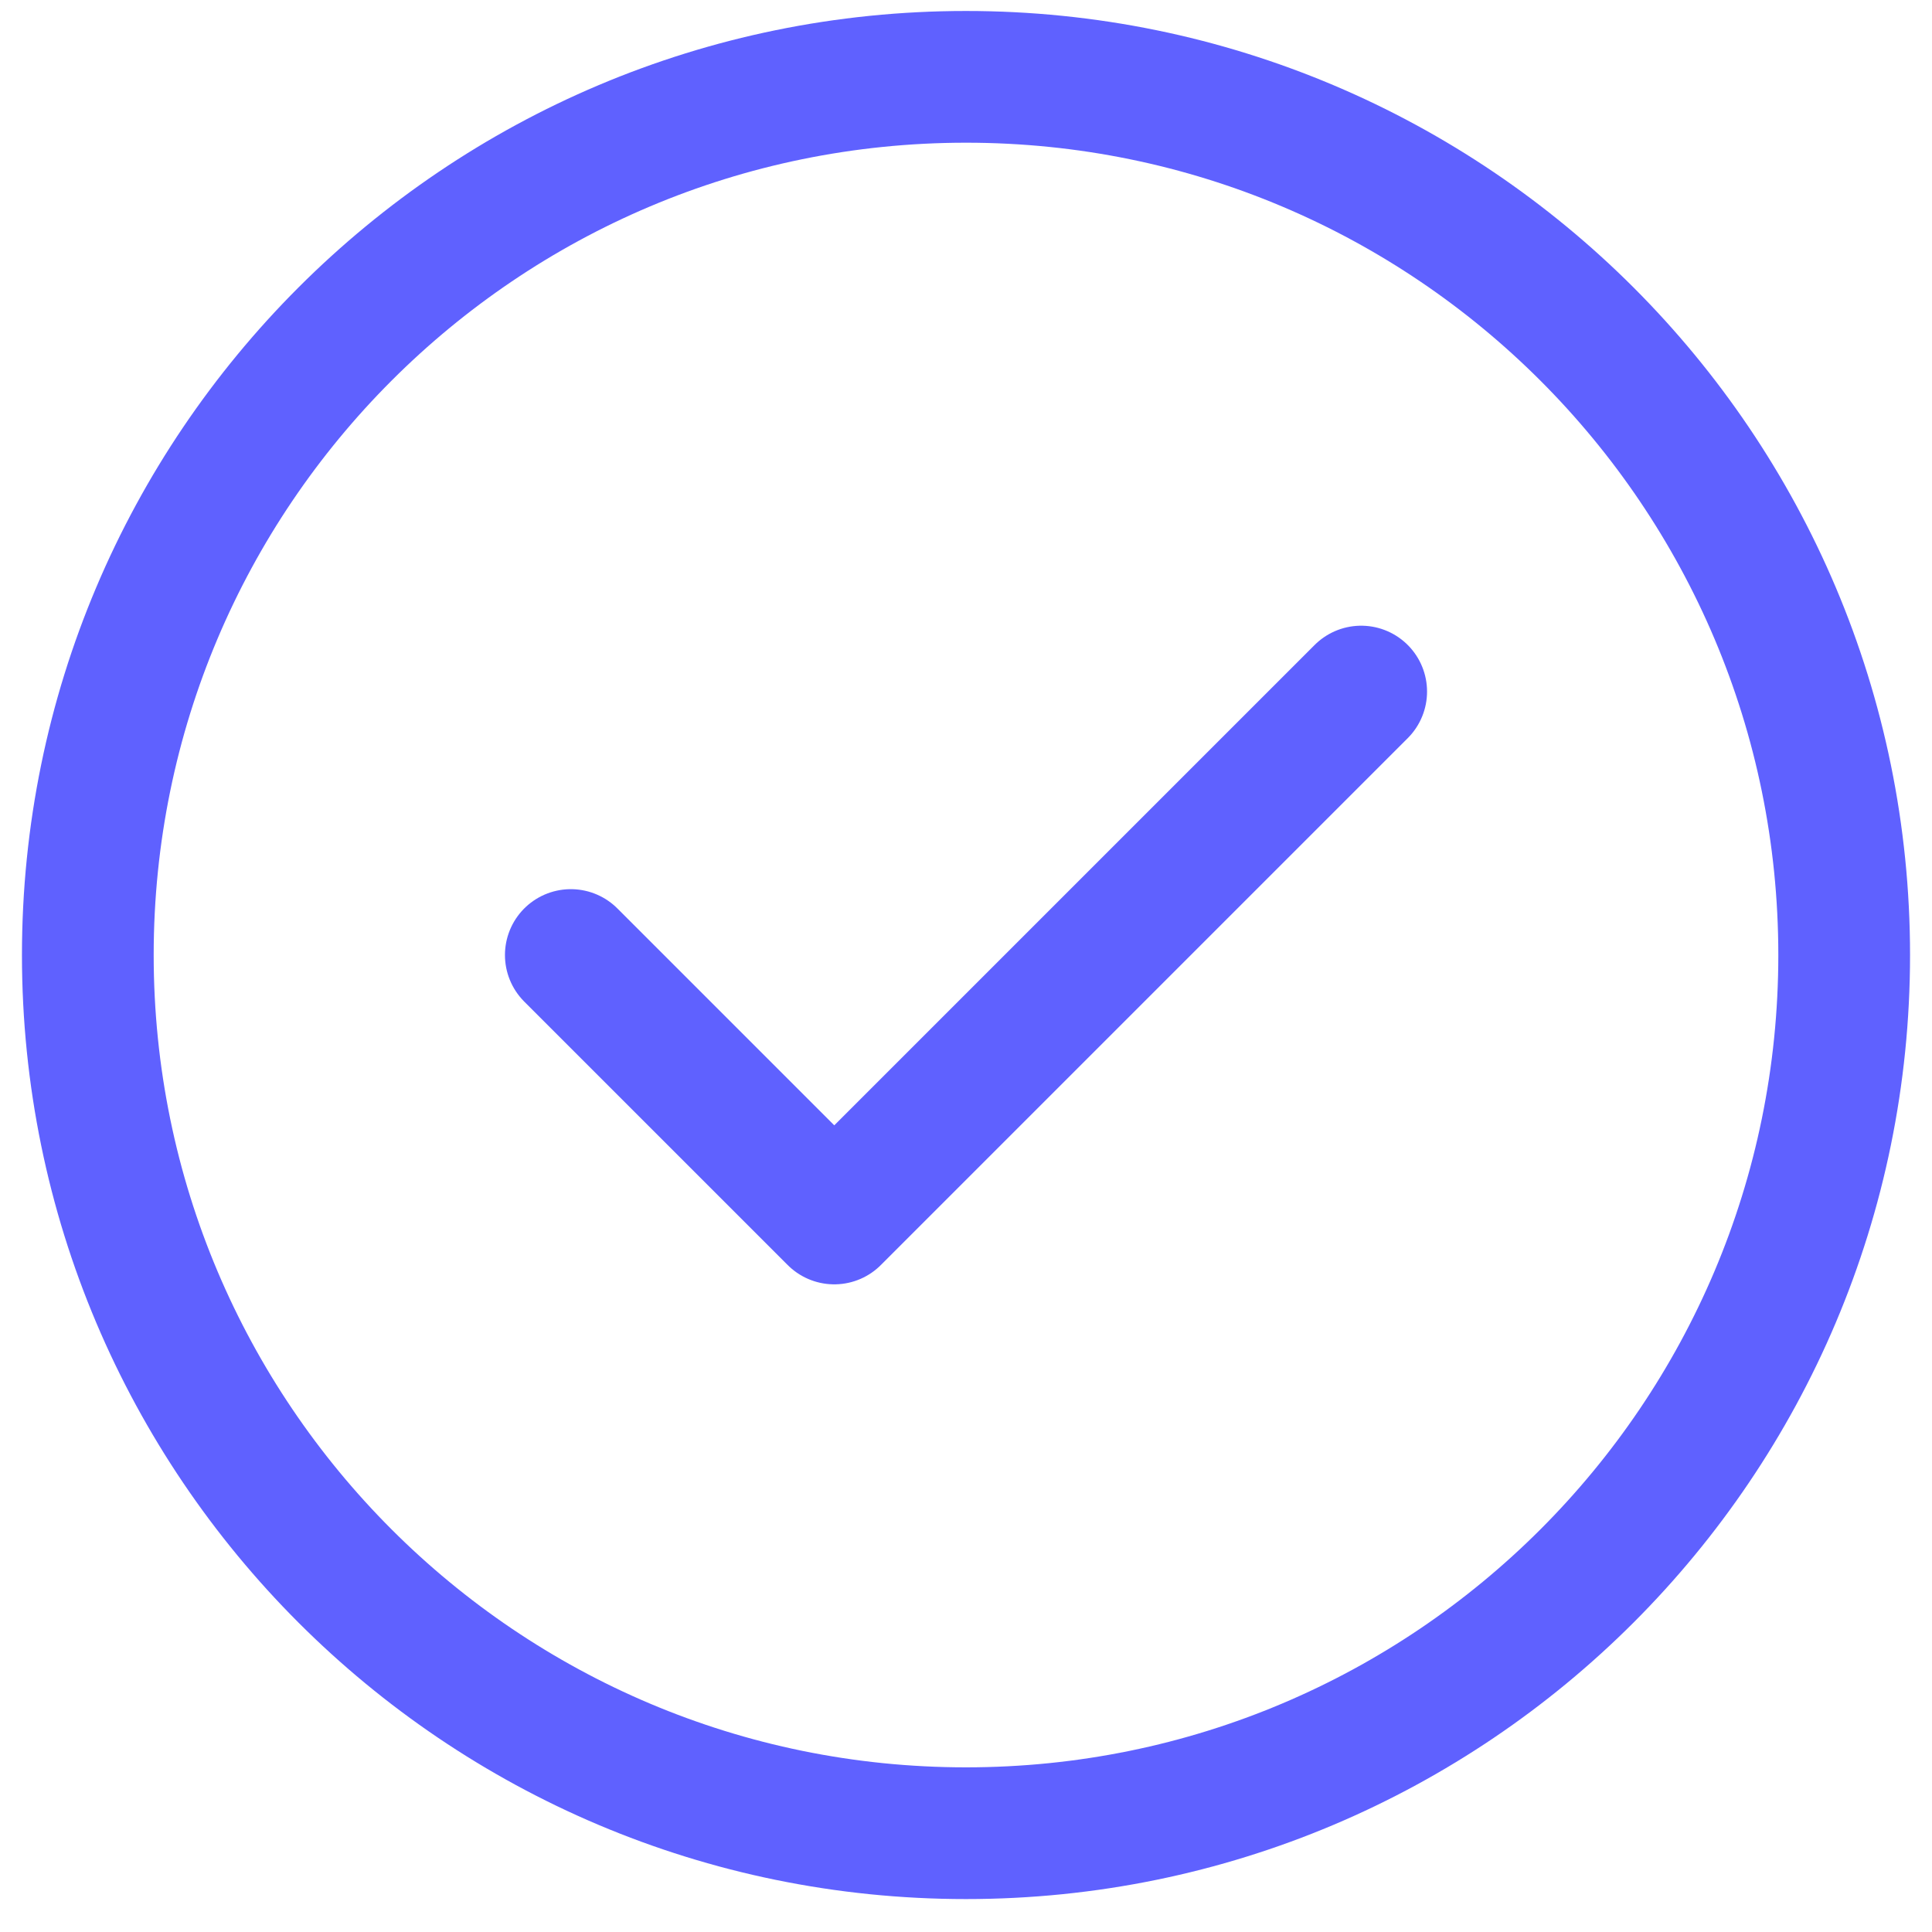 <?xml version="1.0" encoding="UTF-8"?>
<svg xmlns="http://www.w3.org/2000/svg" width="44" height="44" viewBox="0 0 44 44" fill="none">
  <path d="M13 21.75L19 27.75L31 15.75M42 21.75C42 32.796 33.046 41.75 22 41.75C10.954 41.75 2 32.796 2 21.75C2 10.704 10.954 1.75 22 1.75C33.046 1.75 42 10.704 42 21.75Z" stroke="#5F61FF" stroke-width="3" stroke-linecap="round" stroke-linejoin="round"></path>
</svg>
